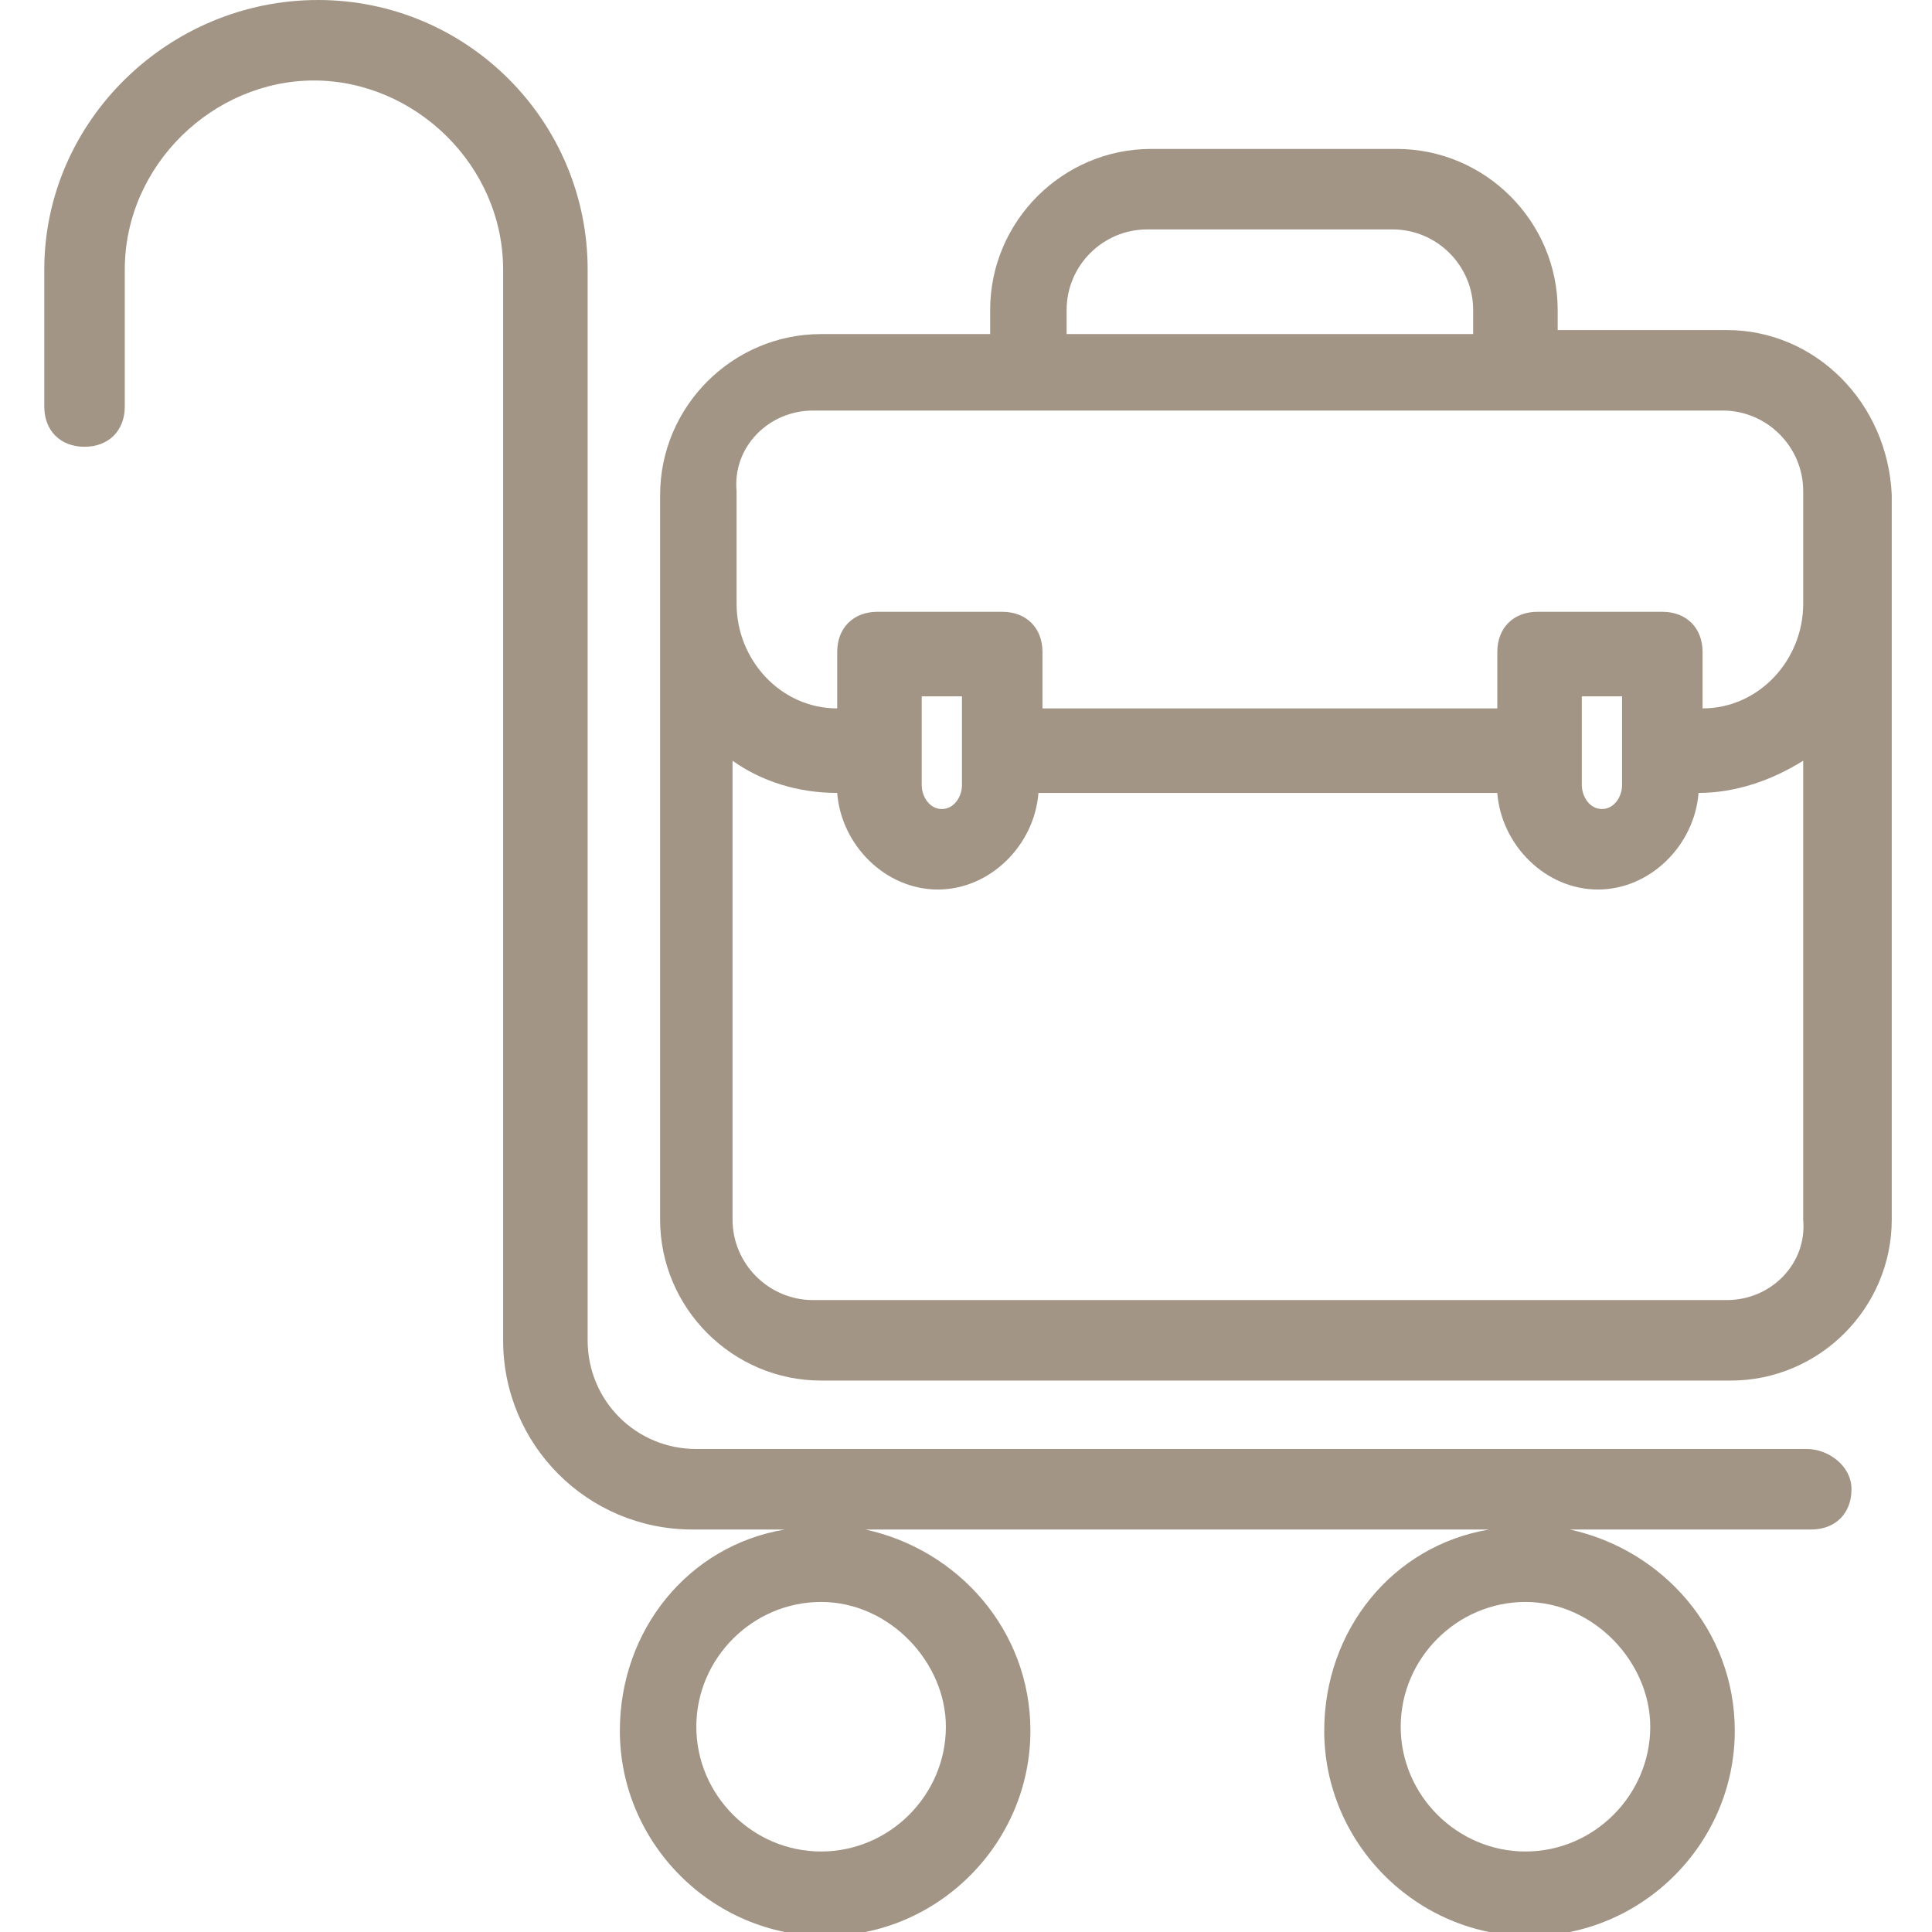<?xml version="1.0" encoding="UTF-8"?>
<svg width="1200pt" height="1200pt" version="1.1" viewBox="0 0 1200 1200" xmlns="http://www.w3.org/2000/svg">
 <path d="m1122.5 900h-690c-37.5 0-67.5-30-67.5-67.5v-665c0-92.5-75-167.5-167.5-167.5s-170 75-170 167.5v85c0 15 10 25 25 25s25-10 25-25v-85c0-65 55-117.5 117.5-117.5s117.5 52.5 117.5 117.5v665c0 65 52.5 117.5 117.5 117.5h57.5c-60 10-102.5 62.5-102.5 125 0 70 57.5 127.5 127.5 127.5s127.5-57.5 127.5-127.5c0-62.5-45-112.5-102.5-125h387.5c-60 10-102.5 62.5-102.5 125 0 70 57.5 127.5 127.5 127.5s127.5-57.5 127.5-127.5c0-62.5-45-112.5-102.5-125h150c15 0 25-10 25-25s-15-25-27.5-25zm-535 172.5c0 42.5-35 77.5-77.5 77.5s-77.5-35-77.5-77.5 35-77.5 77.5-77.5 77.5 37.5 77.5 77.5zm437.5 0c0 42.5-35 77.5-77.5 77.5s-77.5-35-77.5-77.5 35-77.5 77.5-77.5 77.5 37.5 77.5 77.5z" fill="#a29586"/>
 <path d="m1072.5 205h-105v-12.5c0-55-45-100-100-100h-152.5c-55 0-100 45-100 100v15h-105c-55 0-100 45-100 100v450c0 55 45 100 100 100h565c55 0 100-45 100-100v-450c-2.5-57.5-47.5-102.5-102.5-102.5zm-410-12.5c0-27.5 22.5-50 50-50h152.5c27.5 0 50 22.5 50 50v15h-252.5zm-157.5 62.5h565c27.5 0 50 22.5 50 50v70c0 35-27.5 65-62.5 65v-35c0-15-10-25-25-25h-77.5c-15 0-25 10-25 25v35h-282.5v-35c0-15-10-25-25-25h-77.5c-15 0-25 10-25 25v35c-35 0-62.5-30-62.5-65v-70c-2.5-27.5 20-50 47.5-50zm475 177.5h27.5v55c0 7.5-5 15-12.5 15s-12.5-7.5-12.5-15v-55zm-410 0h27.5v55c0 7.5-5 15-12.5 15s-12.5-7.5-12.5-15v-55zm502.5 375h-567.5c-27.5 0-50-22.5-50-50v-285c17.5 12.5 40 20 65 20 2.5 32.5 30 60 62.5 60s60-27.5 62.5-60h285c2.5 32.5 30 60 62.5 60s60-27.5 62.5-60c22.5 0 45-7.5 65-20v285c2.5 27.5-20 50-47.5 50z" fill="#a29586"/>
</svg>
